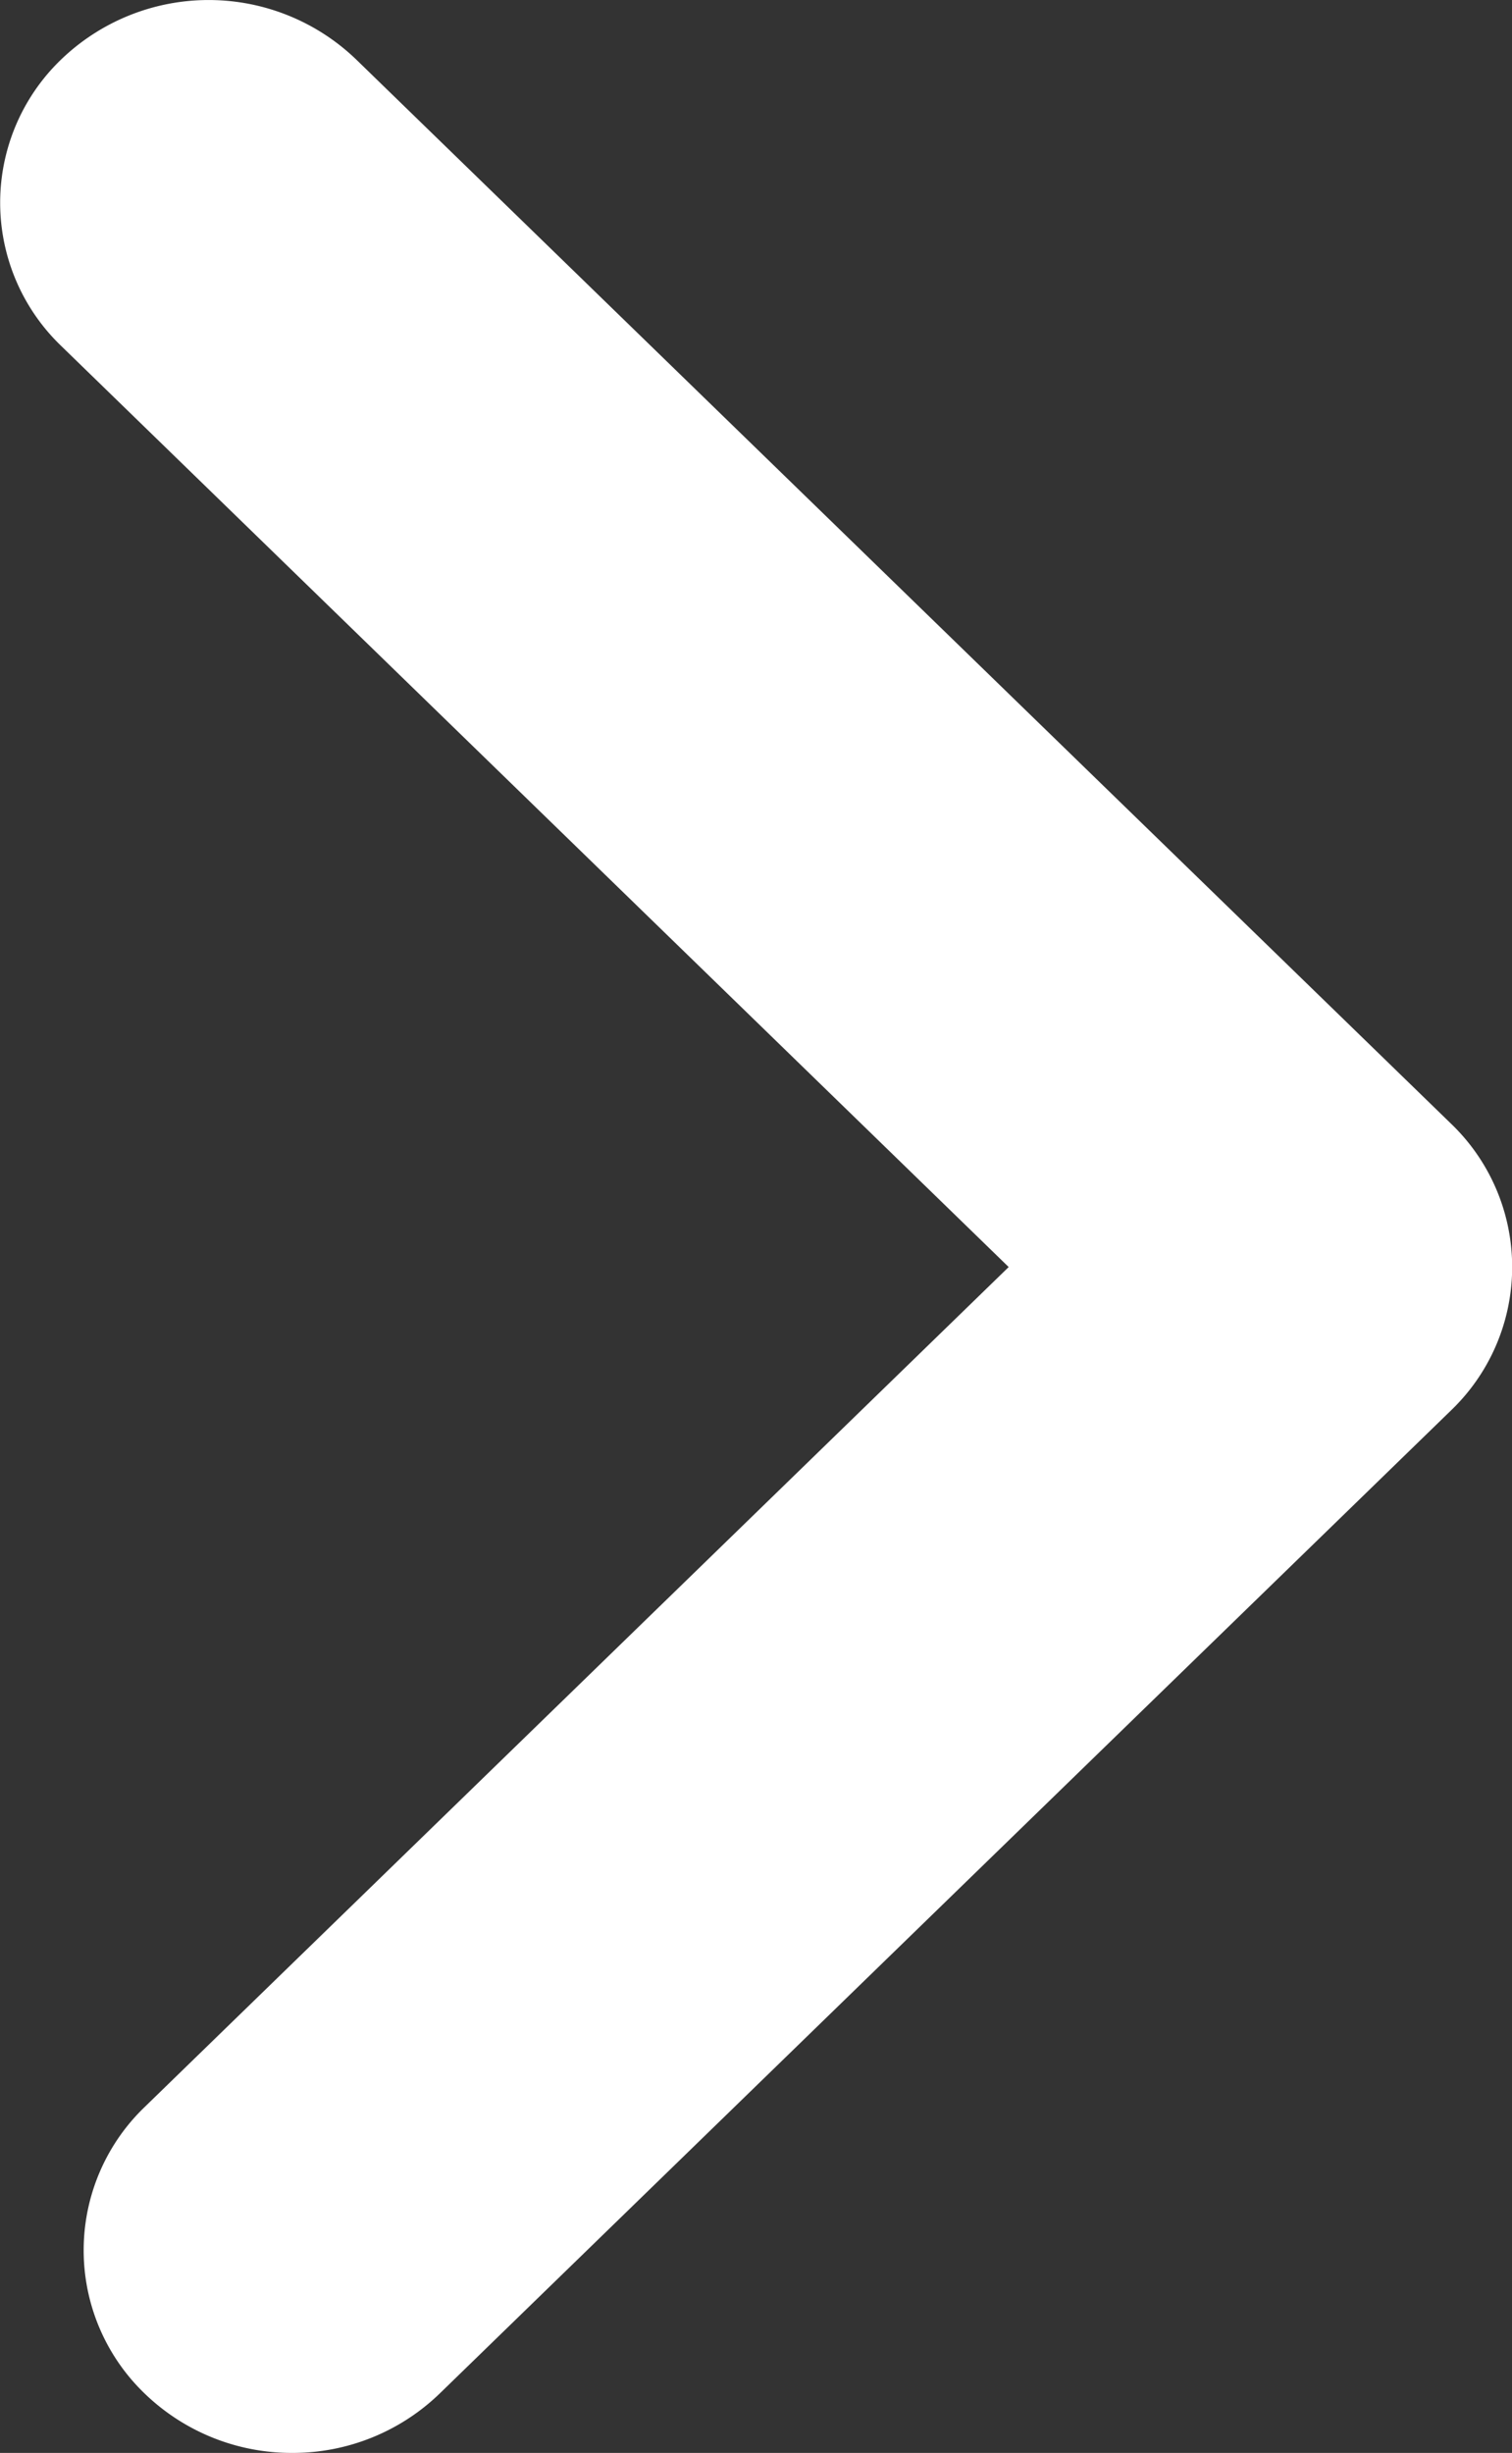 <svg id="コンポーネント_32_2" data-name="コンポーネント 32 – 2" xmlns="http://www.w3.org/2000/svg" width="13.978" height="22.666" viewBox="0 0 13.978 22.666">
  <rect x="0" y="0" width="13.978" height="22.666" fill="#333333" stroke="none"/>
  <path id="パス_216" data-name="パス 216" d="M668.944,631.457a1.955,1.955,0,0,1-1.363-.548,1.836,1.836,0,0,1,0-2.649l7.987-7.761-8.759-8.511a1.835,1.835,0,0,1,0-2.648,1.967,1.967,0,0,1,2.726,0l10.123,9.835a1.835,1.835,0,0,1,0,2.648l-9.35,9.085A1.953,1.953,0,0,1,668.944,631.457Z" transform="translate(-666.243 -608.791)" fill="#fff"/>
</svg>
